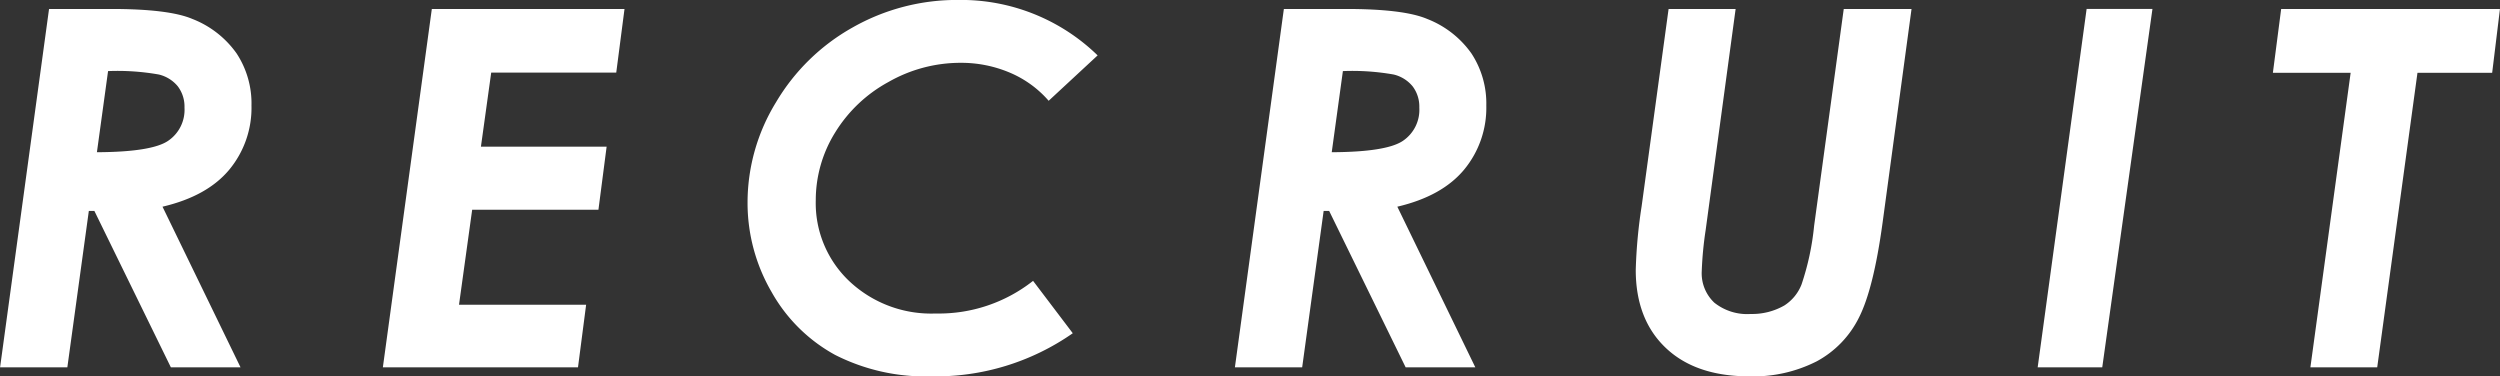 <svg xmlns="http://www.w3.org/2000/svg" width="360.781" height="54.313" viewBox="0 0 360.781 54.313">
  <rect x="0" y="0" width="360.781" height="54.313" fill="#333333" stroke="none"/>
  <defs>
    <style>
      .cls-1 {
        fill: #fff;
        fill-rule: evenodd;
      }
    </style>
  </defs>
  <path id="RECRUIT.svg" class="cls-1" d="M474.449,326.791h9.708l3.1-22.571h0.8l11.039,22.571h10.054L497.89,303.609q6.456-1.511,9.648-5.358a13.982,13.982,0,0,0,3.192-9.225,13.134,13.134,0,0,0-2.149-7.537,14.036,14.036,0,0,0-6.378-4.972q-3.388-1.442-11.706-1.441h-8.981Zm15.584-42.75a34.186,34.186,0,0,1,7.318.492,5.034,5.034,0,0,1,2.757,1.722,4.846,4.846,0,0,1,.955,3.059,5.4,5.4,0,0,1-2.379,4.8q-2.378,1.6-10.26,1.635Zm39.656,42.75h28.16l1.174-9.036H540.679l1.9-13.711H560.8l1.182-9.1h-18.14l1.483-10.688h18.045l1.191-9.175H536.755Zm83.076-53.016a30.475,30.475,0,0,0-15.258,3.955,29.716,29.716,0,0,0-11.092,10.828,27.658,27.658,0,0,0-4.095,14.362,25.528,25.528,0,0,0,3.462,12.99A23.338,23.338,0,0,0,594.958,325a28.78,28.78,0,0,0,13.869,3.093,34.548,34.548,0,0,0,20.426-6.222l-5.73-7.559a21.953,21.953,0,0,1-14.063,4.711,17.238,17.238,0,0,1-12.445-4.654,15.5,15.5,0,0,1-4.852-11.678,18.5,18.5,0,0,1,2.76-9.729,20.521,20.521,0,0,1,7.717-7.34,20.936,20.936,0,0,1,10.371-2.775,17.952,17.952,0,0,1,7.172,1.423,15.3,15.3,0,0,1,5.59,4.056l7.066-6.552a28.263,28.263,0,0,0-20.074-8h0Zm39.884,53.016h9.708l3.1-22.571h0.795l11.039,22.571h10.054L676.09,303.609q6.456-1.511,9.648-5.358a13.982,13.982,0,0,0,3.192-9.225,13.134,13.134,0,0,0-2.149-7.537,14.036,14.036,0,0,0-6.378-4.972q-3.389-1.442-11.706-1.441h-8.981Zm15.584-42.75a34.186,34.186,0,0,1,7.318.492,5.034,5.034,0,0,1,2.757,1.722,4.846,4.846,0,0,1,.955,3.059,5.4,5.4,0,0,1-2.379,4.8q-2.378,1.6-10.26,1.635Zm43.107,19.546a72.239,72.239,0,0,0-.843,9.141q0,7.137,4.324,11.25t12.061,4.113a20.174,20.174,0,0,0,9.722-2.161,14.447,14.447,0,0,0,6.1-6.31q2.109-4.147,3.41-13.675l4.182-30.869h-9.783l-4.275,31.289a38.06,38.06,0,0,1-1.812,8.455,6.318,6.318,0,0,1-2.48,3.041,9.336,9.336,0,0,1-4.855,1.23,7.6,7.6,0,0,1-5.258-1.634,5.818,5.818,0,0,1-1.812-4.553,51.518,51.518,0,0,1,.562-5.906l4.327-31.922h-9.674Zm57.16,23.2h9.319l7.244-51.715h-9.5Zm33.943-42.5h11.222l-5.808,42.5H817.5l5.808-42.5h10.78l1.125-9.211H803.638Z" transform="translate(-474.438 -273.781)"/>
</svg>
